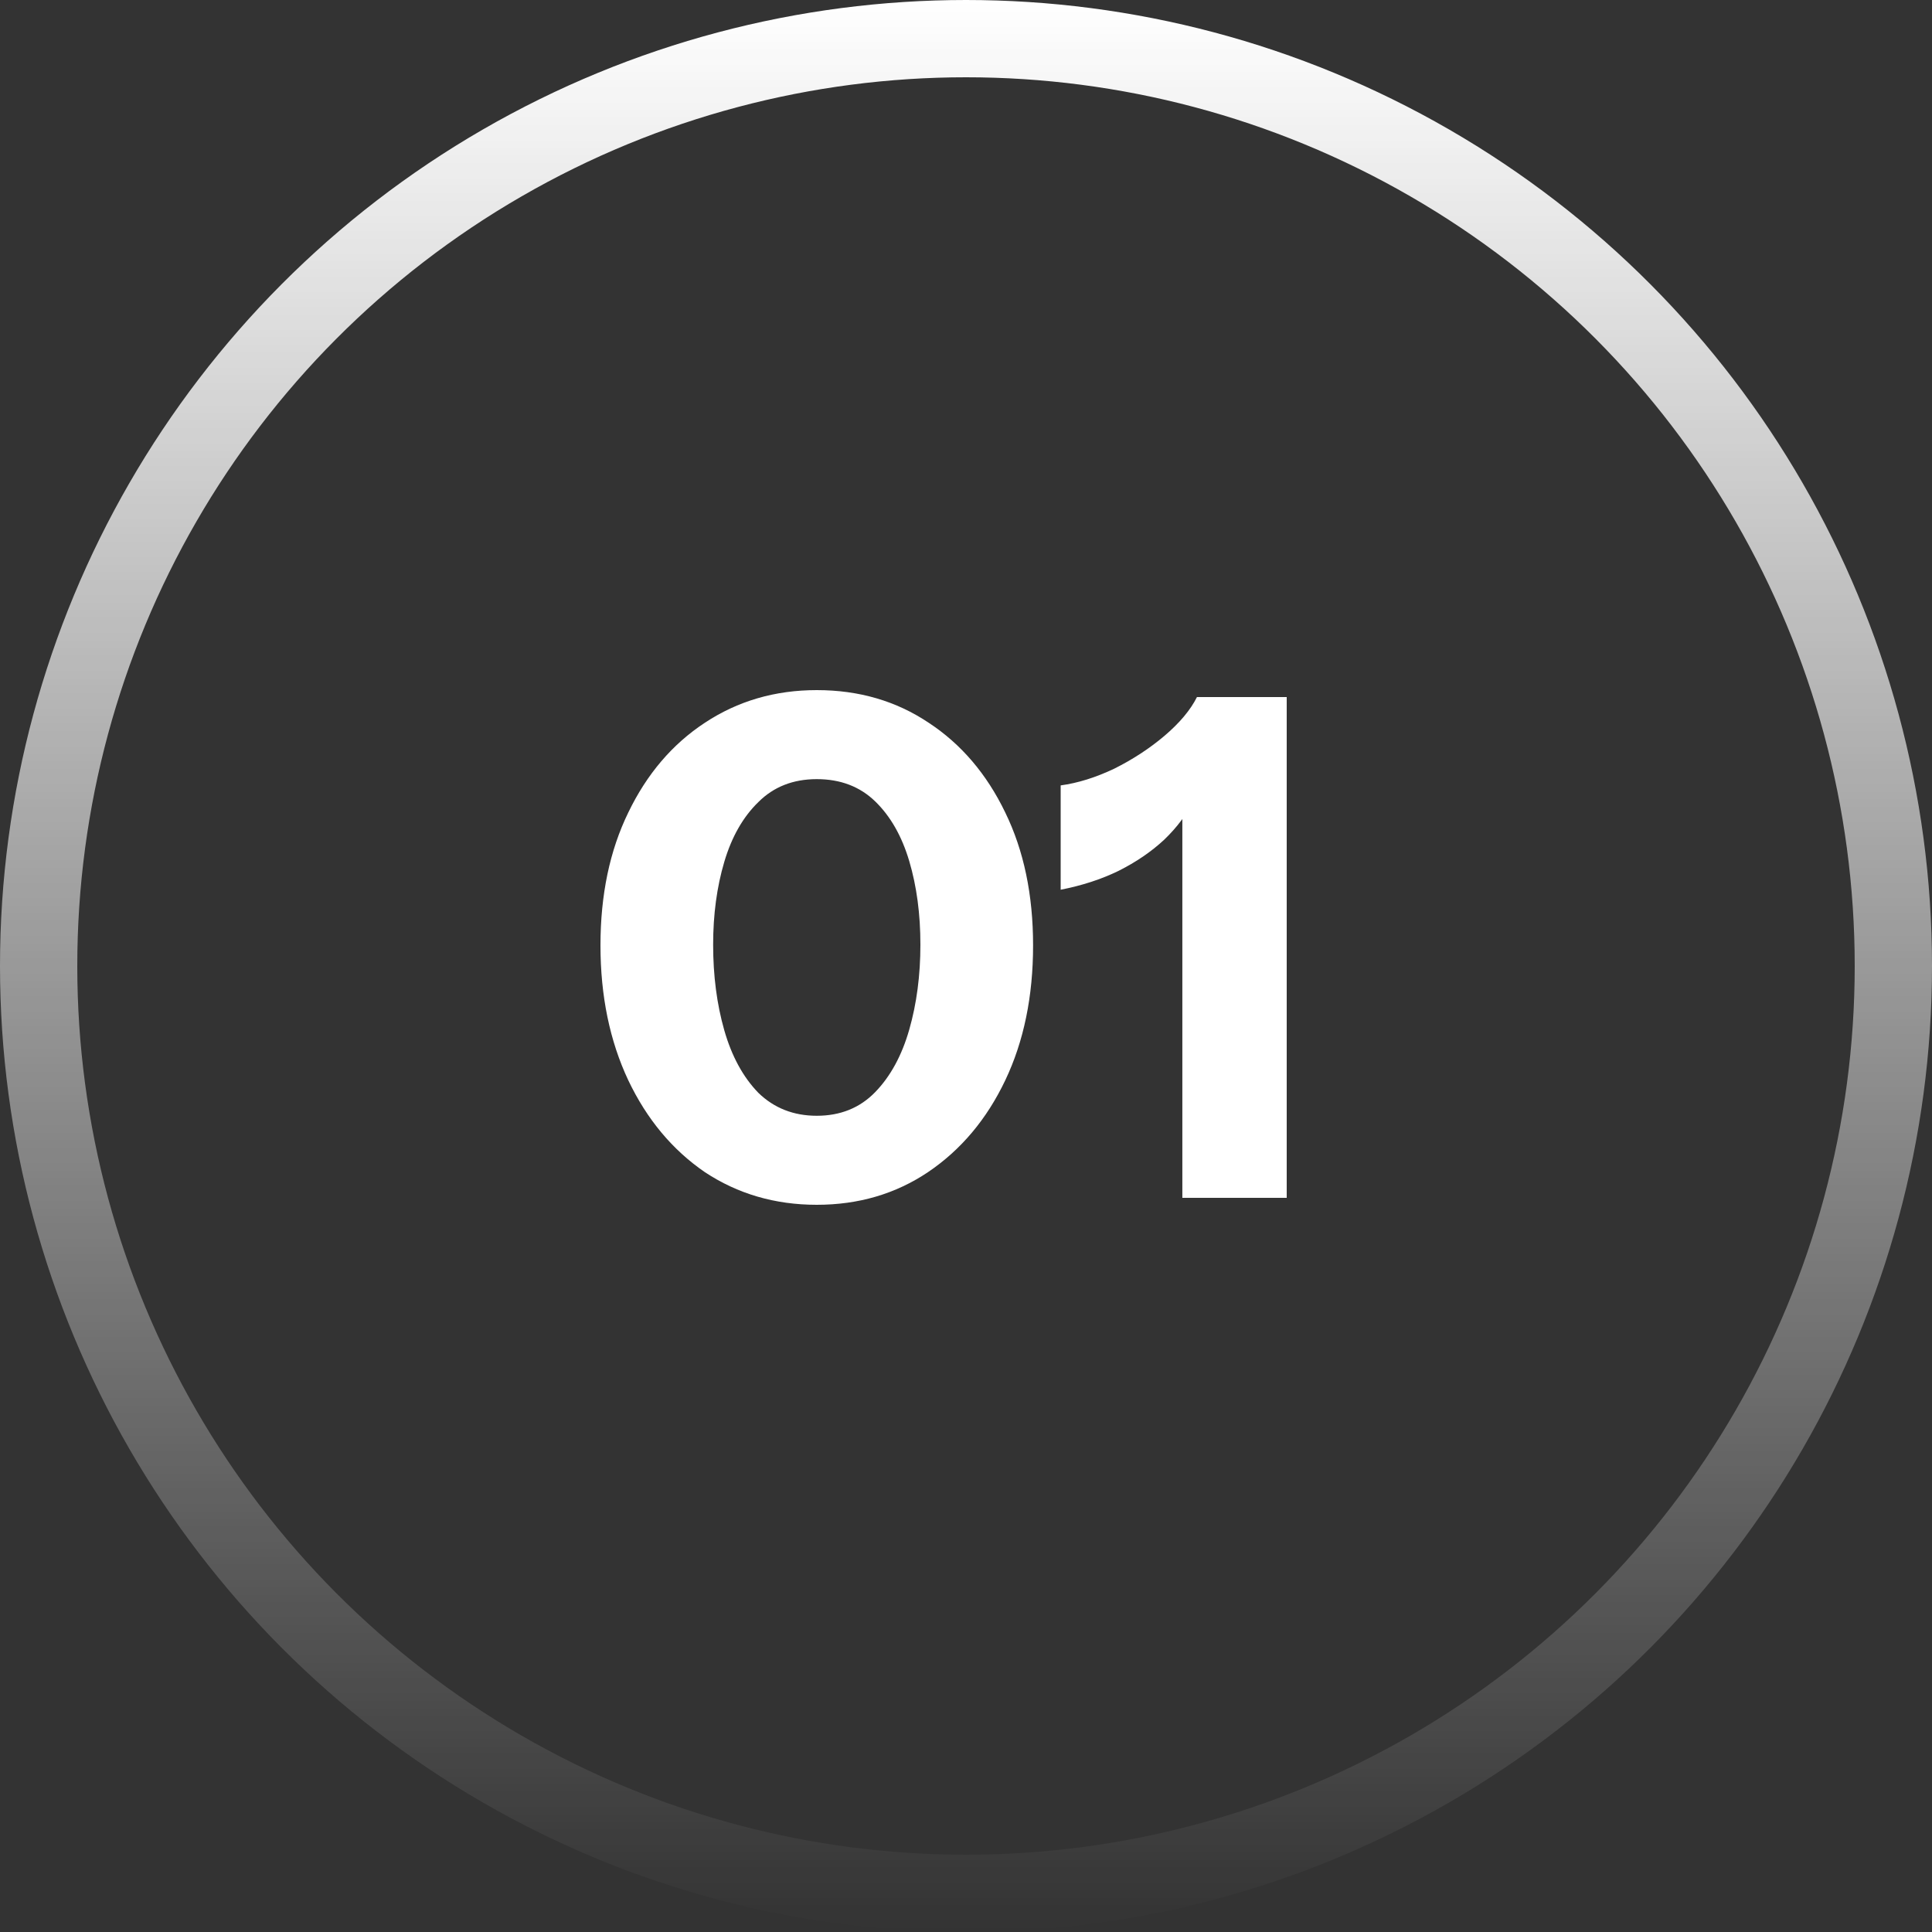 <svg width="50" height="50" viewBox="0 0 50 50" fill="none" xmlns="http://www.w3.org/2000/svg">
<rect x="0" y="0" width="50" height="50" fill="#333333" stroke="none"/>
<circle cx="25" cy="25" r="24" stroke="url(#paint0_linear_1667_1419)" stroke-width="2"/>
<path d="M21.138 31.18C20.058 31.18 19.092 30.898 18.24 30.334C17.4 29.758 16.74 28.966 16.26 27.958C15.78 26.938 15.54 25.774 15.54 24.466C15.54 23.158 15.78 22.012 16.26 21.028C16.74 20.032 17.4 19.258 18.24 18.706C19.092 18.142 20.058 17.86 21.138 17.86C22.23 17.86 23.196 18.142 24.036 18.706C24.876 19.258 25.536 20.032 26.016 21.028C26.496 22.012 26.736 23.158 26.736 24.466C26.736 25.786 26.496 26.95 26.016 27.958C25.536 28.966 24.87 29.758 24.018 30.334C23.178 30.898 22.218 31.18 21.138 31.18ZM21.138 28.876C21.75 28.876 22.254 28.672 22.65 28.264C23.046 27.856 23.34 27.316 23.532 26.644C23.724 25.972 23.82 25.24 23.82 24.448C23.82 23.656 23.724 22.936 23.532 22.288C23.34 21.64 23.046 21.124 22.65 20.74C22.254 20.356 21.75 20.164 21.138 20.164C20.526 20.164 20.022 20.362 19.626 20.758C19.23 21.142 18.936 21.658 18.744 22.306C18.552 22.954 18.456 23.668 18.456 24.448C18.456 25.252 18.552 25.99 18.744 26.662C18.936 27.334 19.23 27.874 19.626 28.282C20.034 28.678 20.538 28.876 21.138 28.876ZM30.599 31V20.416L30.905 20.686C30.726 21.058 30.468 21.406 30.131 21.73C29.796 22.042 29.399 22.312 28.944 22.54C28.5 22.756 28.002 22.918 27.45 23.026V20.326C27.893 20.266 28.355 20.122 28.835 19.894C29.316 19.654 29.747 19.372 30.131 19.048C30.527 18.712 30.809 18.376 30.977 18.04H33.3V31H30.599Z" fill="white"/>
<defs>
<linearGradient id="paint0_linear_1667_1419" x1="25" y1="0" x2="25" y2="50" gradientUnits="userSpaceOnUse">
<stop stop-color="white"/>
<stop offset="0.466" stop-color="white" stop-opacity="0.534"/>
<stop offset="1" stop-color="white" stop-opacity="0"/>
</linearGradient>
</defs>
</svg>
